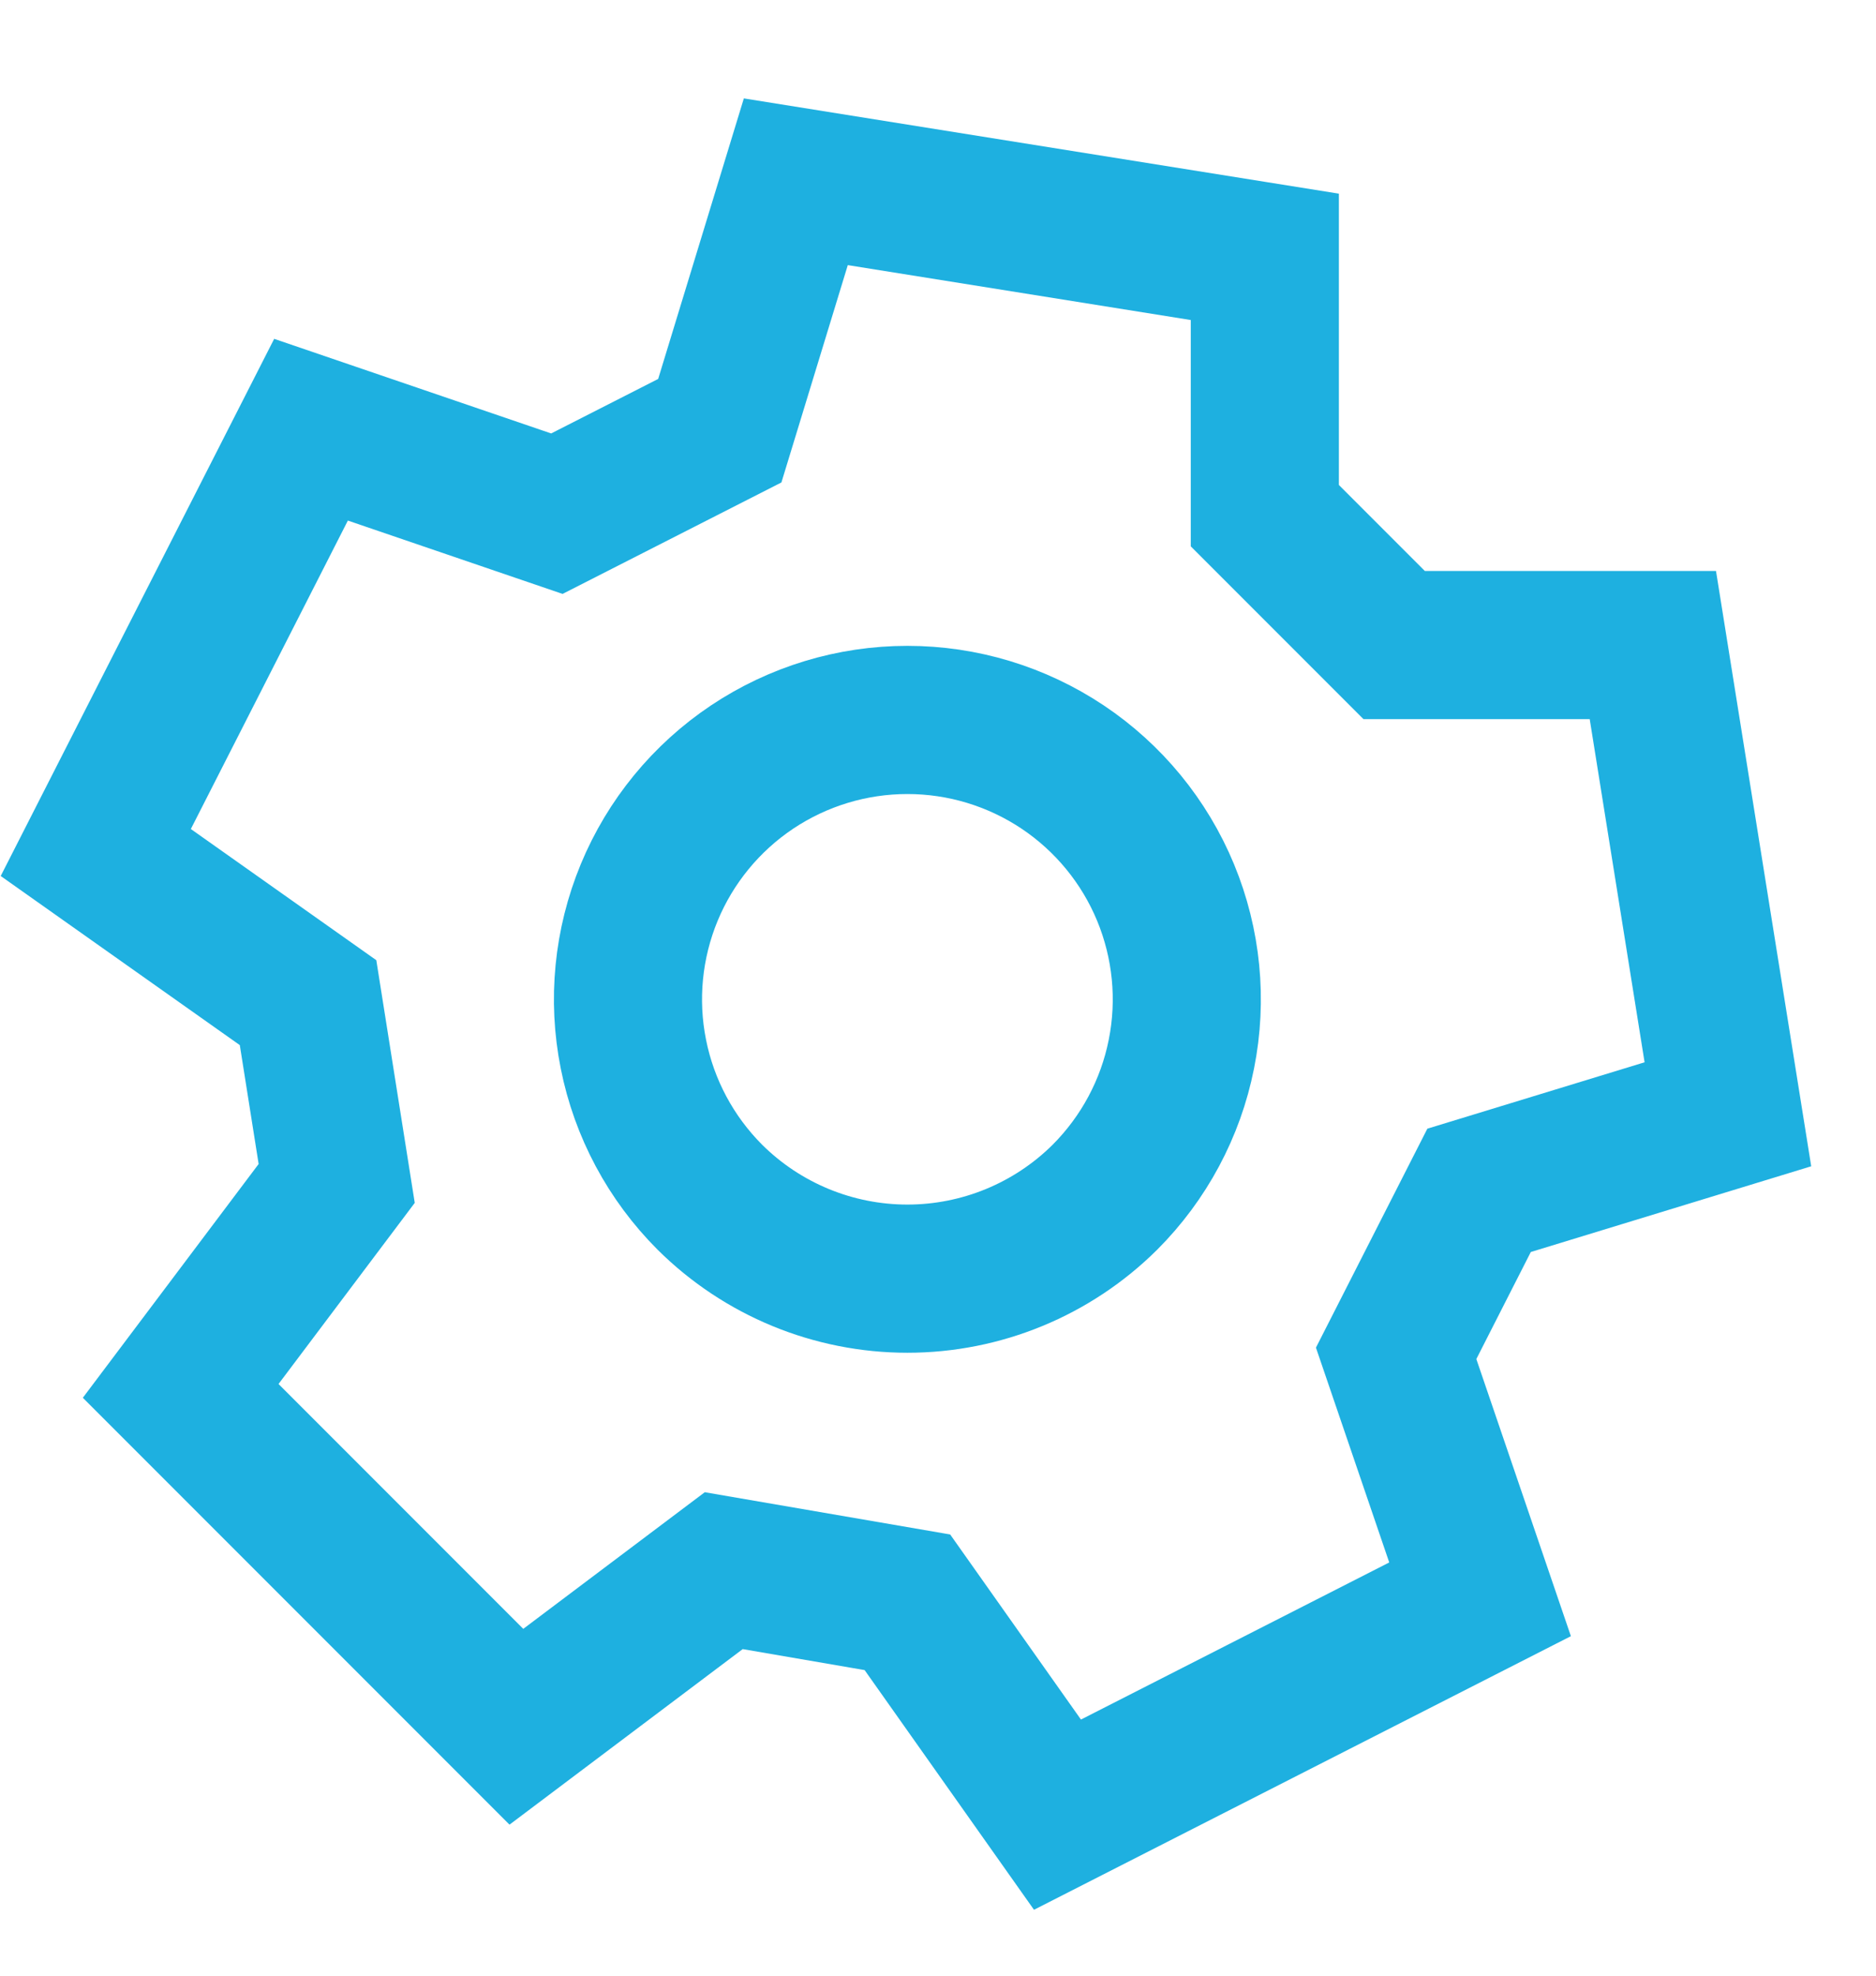 <svg width="19" height="20" viewBox="0 0 19 20" fill="none" xmlns="http://www.w3.org/2000/svg">
<path d="M7.33 15.9L5.23 17.48L1.83 14.08L3.41 11.98L3.12 10.15L0.97 8.63L3.15 4.35L5.64 5.2L7.29 4.36L8.06 1.84L12.81 2.6V5.22L14.12 6.53H16.74L17.5 11.28L14.98 12.05L14.14 13.7L14.99 16.19L10.71 18.37L9.19 16.22L7.33 15.9ZM11.19 12.12C11.586 11.724 11.856 11.22 11.965 10.671C12.075 10.122 12.019 9.553 11.805 9.035C11.591 8.518 11.228 8.076 10.763 7.765C10.297 7.454 9.75 7.288 9.19 7.288C8.63 7.288 8.083 7.454 7.617 7.765C7.152 8.076 6.789 8.518 6.575 9.035C6.361 9.553 6.305 10.122 6.415 10.671C6.524 11.22 6.794 11.724 7.19 12.12C7.722 12.648 8.441 12.944 9.19 12.944C9.939 12.944 10.658 12.648 11.19 12.12V12.12Z" stroke="#1EB0E0" stroke-width="1.5" stroke-miterlimit="10"/>
</svg>
